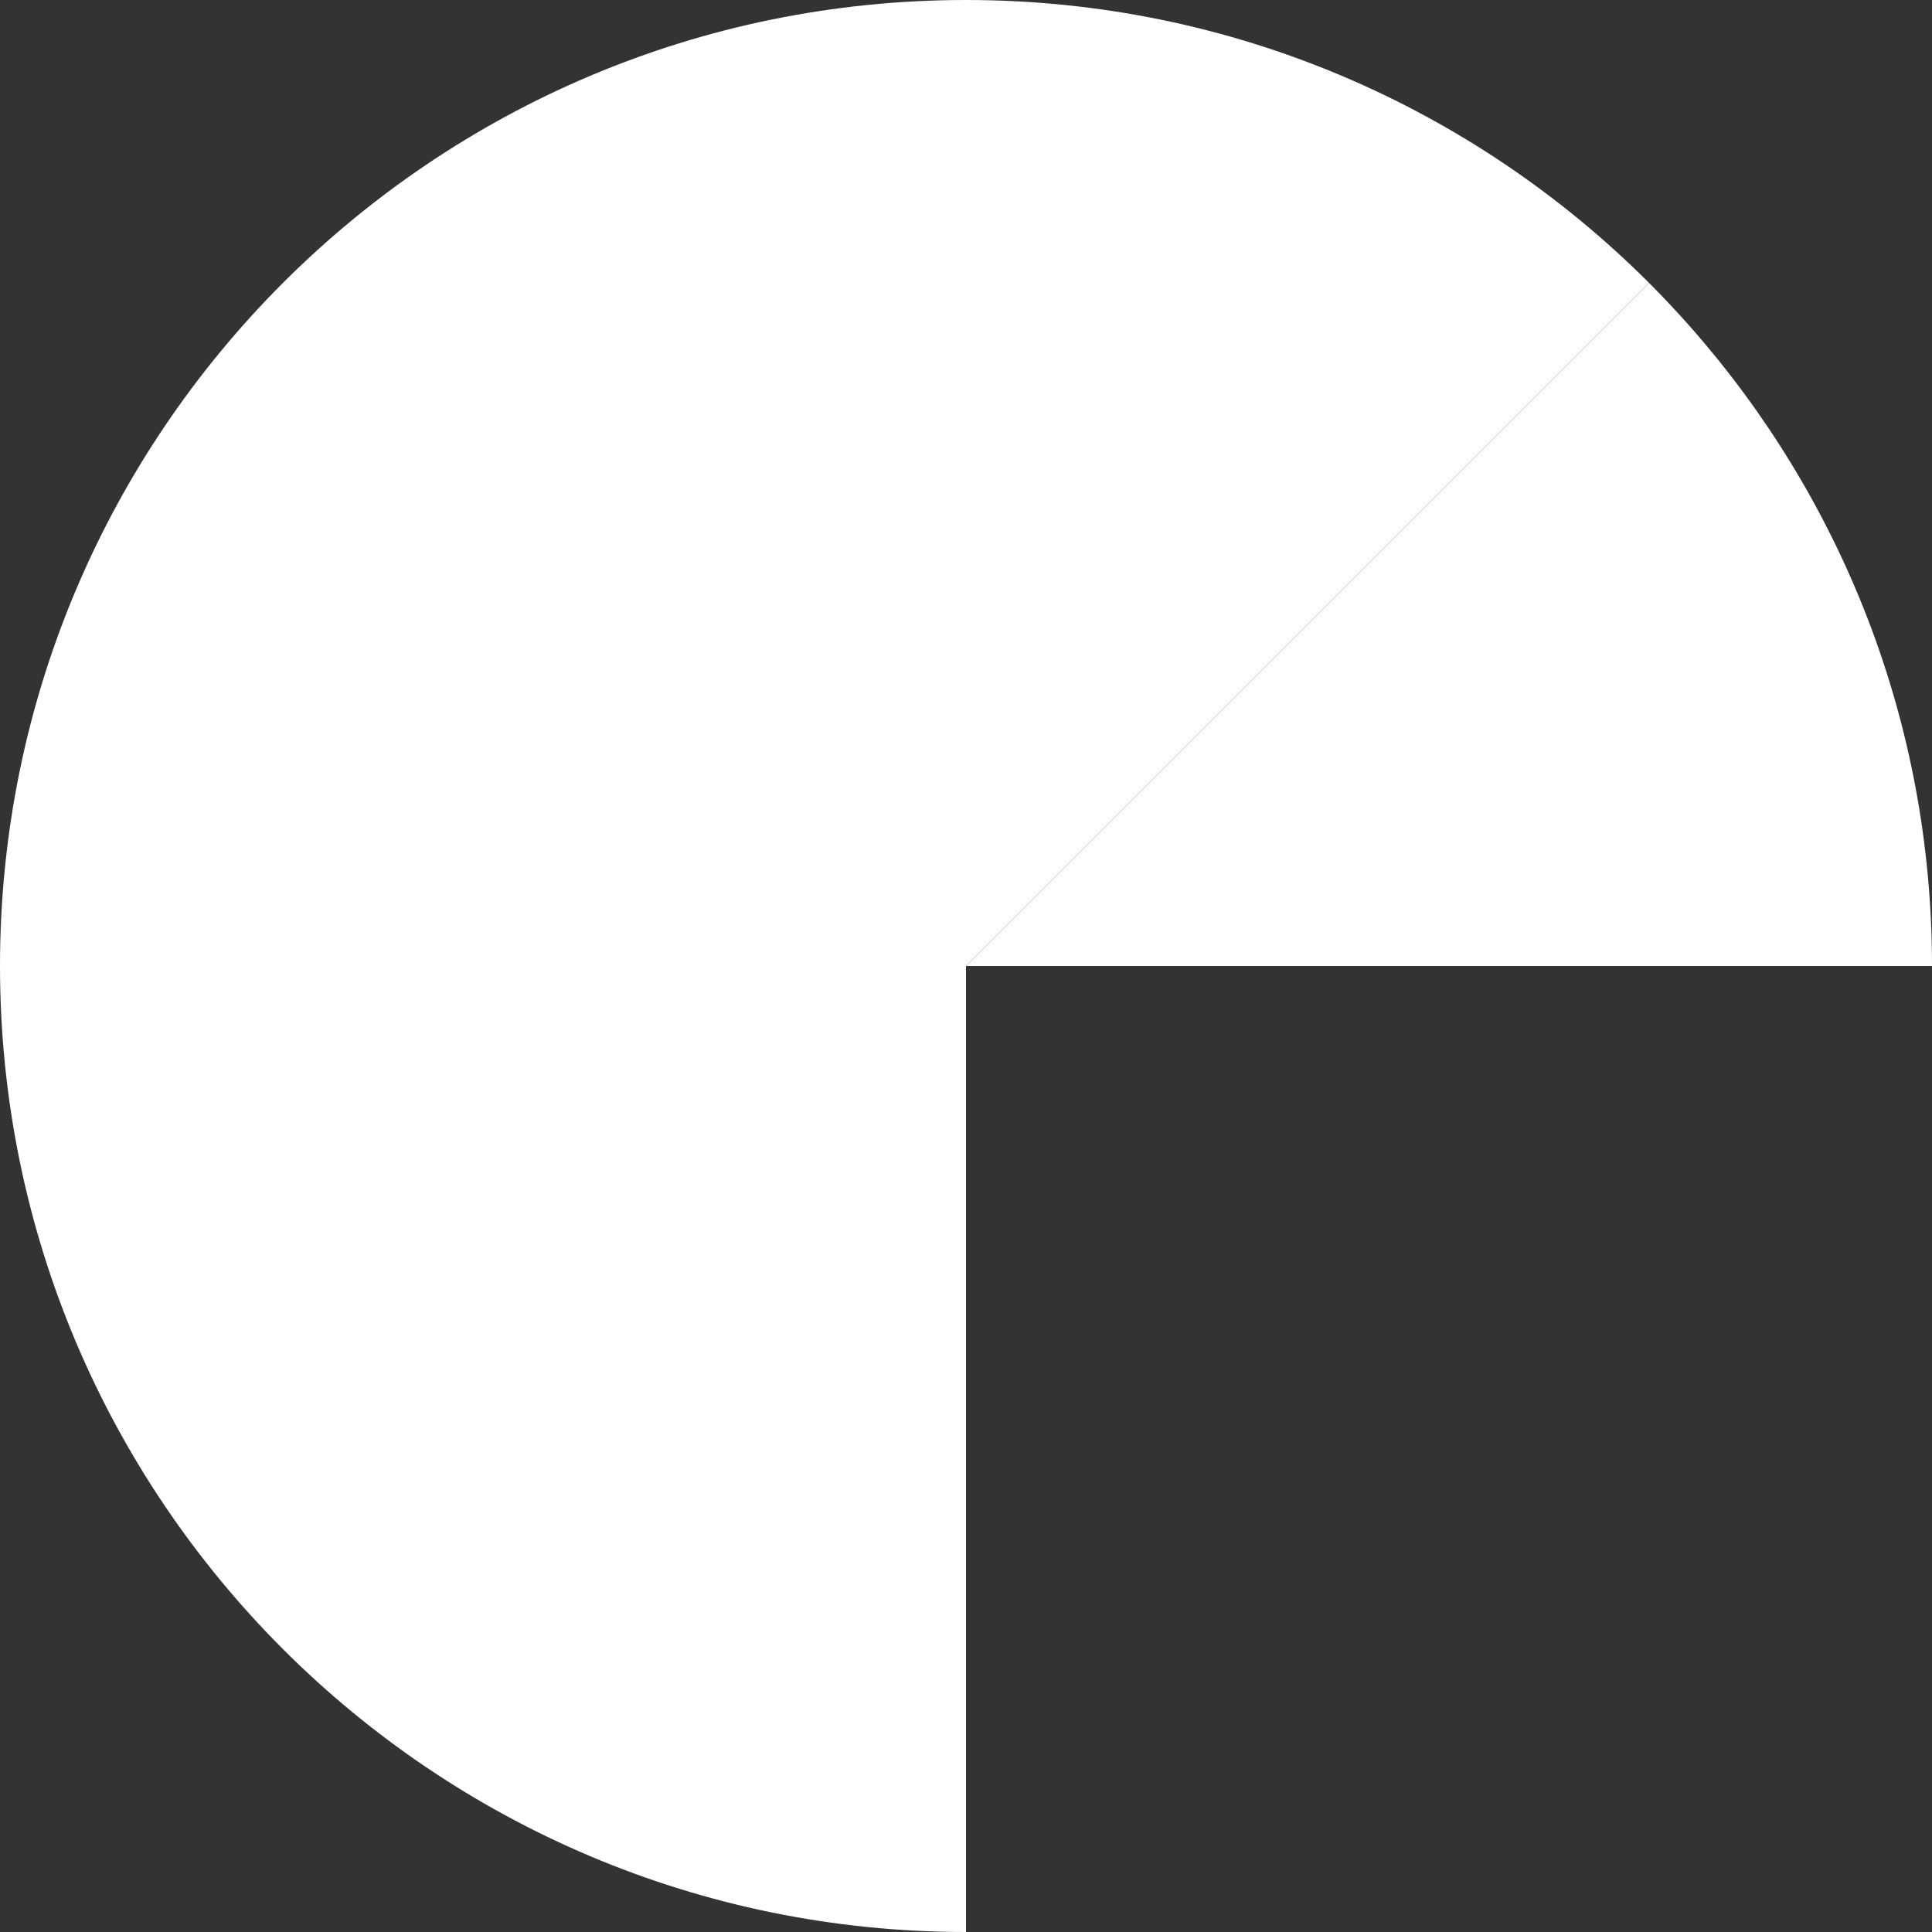 <?xml version="1.0" encoding="UTF-8"?> <svg xmlns="http://www.w3.org/2000/svg" width="32" height="32" viewBox="0 0 32 32" fill="none"><rect x="0" y="0" width="32" height="32" fill="#333333" stroke="none"/><path fill-rule="evenodd" clip-rule="evenodd" d="M16 16V0C7.163 0 0 7.163 0 16C0 24.837 7.163 32 16 32V16Z" fill="white"></path><path d="M27.314 4.686C24.418 1.791 20.418 0 16 0V16L27.314 4.686Z" fill="white"></path><path d="M32 16C32 11.942 30.489 8.237 28 5.417C27.779 5.166 27.55 4.923 27.314 4.686L16 16H32Z" fill="white"></path></svg> 